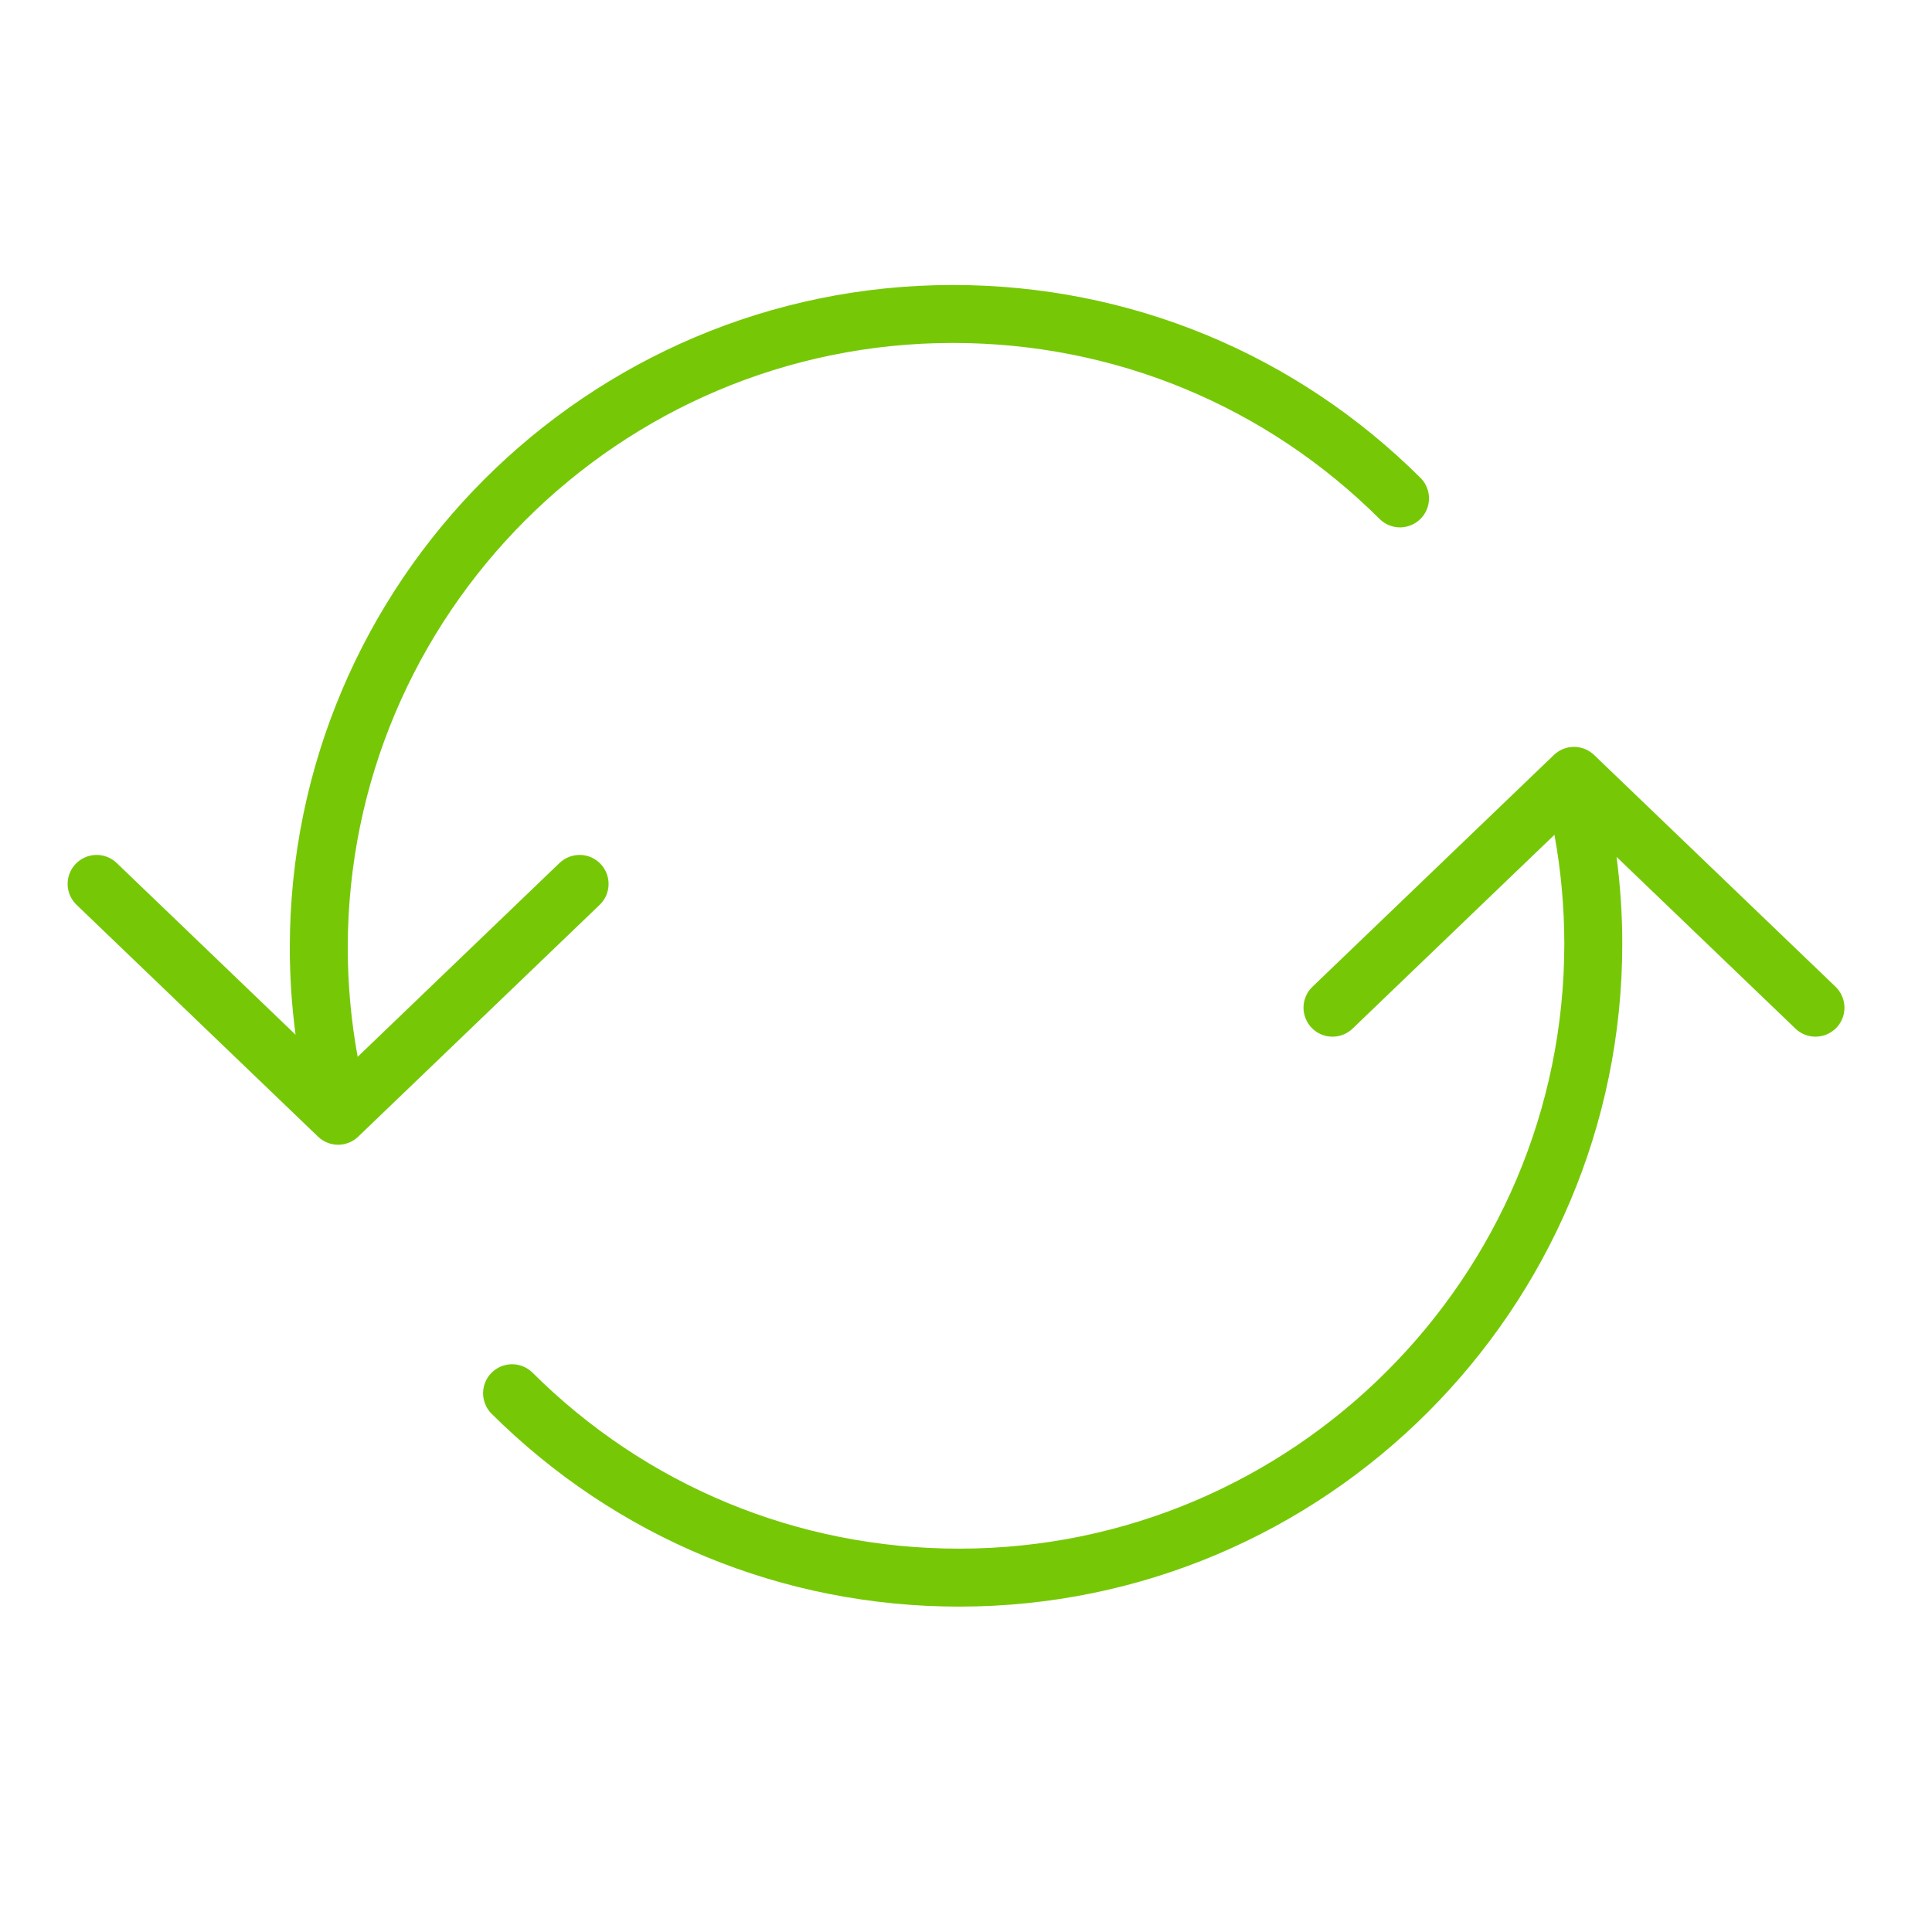 <?xml version="1.0" encoding="UTF-8"?> <svg xmlns="http://www.w3.org/2000/svg" viewBox="0 0 45.00 45.00" data-guides="{&quot;vertical&quot;:[],&quot;horizontal&quot;:[]}"><defs></defs><path fill="#76c807" stroke="none" fill-opacity="1" stroke-width="5" stroke-opacity="1" fill-rule="evenodd" id="tSvg403652365f" title="Path 3" d="M13.771 19.969C13.852 20.005 13.926 20.056 13.987 20.12C14.048 20.184 14.097 20.26 14.129 20.342C14.161 20.425 14.177 20.513 14.175 20.602C14.173 20.69 14.154 20.778 14.119 20.859C14.083 20.94 14.032 21.013 13.968 21.075C12.093 22.875 10.218 24.675 8.343 26.475C8.213 26.6 8.044 26.663 7.875 26.663C7.707 26.663 7.538 26.6 7.408 26.475C5.533 24.675 3.658 22.875 1.783 21.075C1.654 20.951 1.579 20.781 1.575 20.602C1.572 20.423 1.639 20.25 1.764 20.12C1.888 19.991 2.058 19.917 2.237 19.913C2.416 19.909 2.589 19.977 2.718 20.101C4.107 21.434 5.495 22.767 6.884 24.1C6.796 23.432 6.75 22.758 6.75 22.081C6.75 13.566 13.679 6.638 22.195 6.638C26.313 6.638 30.186 8.239 33.102 11.146C33.222 11.274 33.287 11.444 33.284 11.619C33.282 11.794 33.211 11.961 33.087 12.085C32.963 12.209 32.796 12.28 32.621 12.284C32.446 12.287 32.277 12.222 32.148 12.102C29.488 9.449 25.953 7.988 22.195 7.988C14.423 7.988 8.1 14.31 8.1 22.081C8.101 22.931 8.178 23.779 8.331 24.615C9.898 23.11 11.465 21.606 13.032 20.101C13.096 20.04 13.172 19.991 13.254 19.959C13.337 19.927 13.425 19.911 13.514 19.913C13.602 19.914 13.69 19.934 13.771 19.969ZM30.55 23.939C30.611 24.003 30.684 24.054 30.765 24.09C30.847 24.125 30.934 24.145 31.023 24.146C31.111 24.148 31.2 24.133 31.282 24.1C31.365 24.068 31.44 24.02 31.504 23.958C33.071 22.453 34.638 20.949 36.206 19.444C36.358 20.28 36.435 21.128 36.436 21.979C36.436 29.749 30.113 36.071 22.341 36.071C18.583 36.071 15.048 34.61 12.388 31.957C12.26 31.837 12.09 31.773 11.915 31.776C11.74 31.779 11.573 31.85 11.449 31.974C11.326 32.098 11.255 32.265 11.252 32.44C11.249 32.615 11.315 32.785 11.434 32.913C14.35 35.82 18.224 37.421 22.341 37.421C30.858 37.421 37.786 30.493 37.786 21.979C37.786 21.301 37.74 20.627 37.653 19.959C39.041 21.292 40.43 22.625 41.819 23.958C41.948 24.082 42.121 24.15 42.3 24.146C42.479 24.142 42.649 24.068 42.773 23.939C42.897 23.81 42.965 23.637 42.961 23.457C42.957 23.279 42.883 23.108 42.754 22.984C40.879 21.184 39.004 19.384 37.129 17.584C36.998 17.459 36.829 17.396 36.661 17.396C36.493 17.396 36.324 17.459 36.194 17.584C34.319 19.384 32.444 21.184 30.569 22.984C30.505 23.046 30.453 23.119 30.418 23.2C30.382 23.282 30.363 23.369 30.361 23.458C30.36 23.546 30.375 23.634 30.408 23.717C30.44 23.799 30.488 23.875 30.55 23.939Z"></path></svg> 